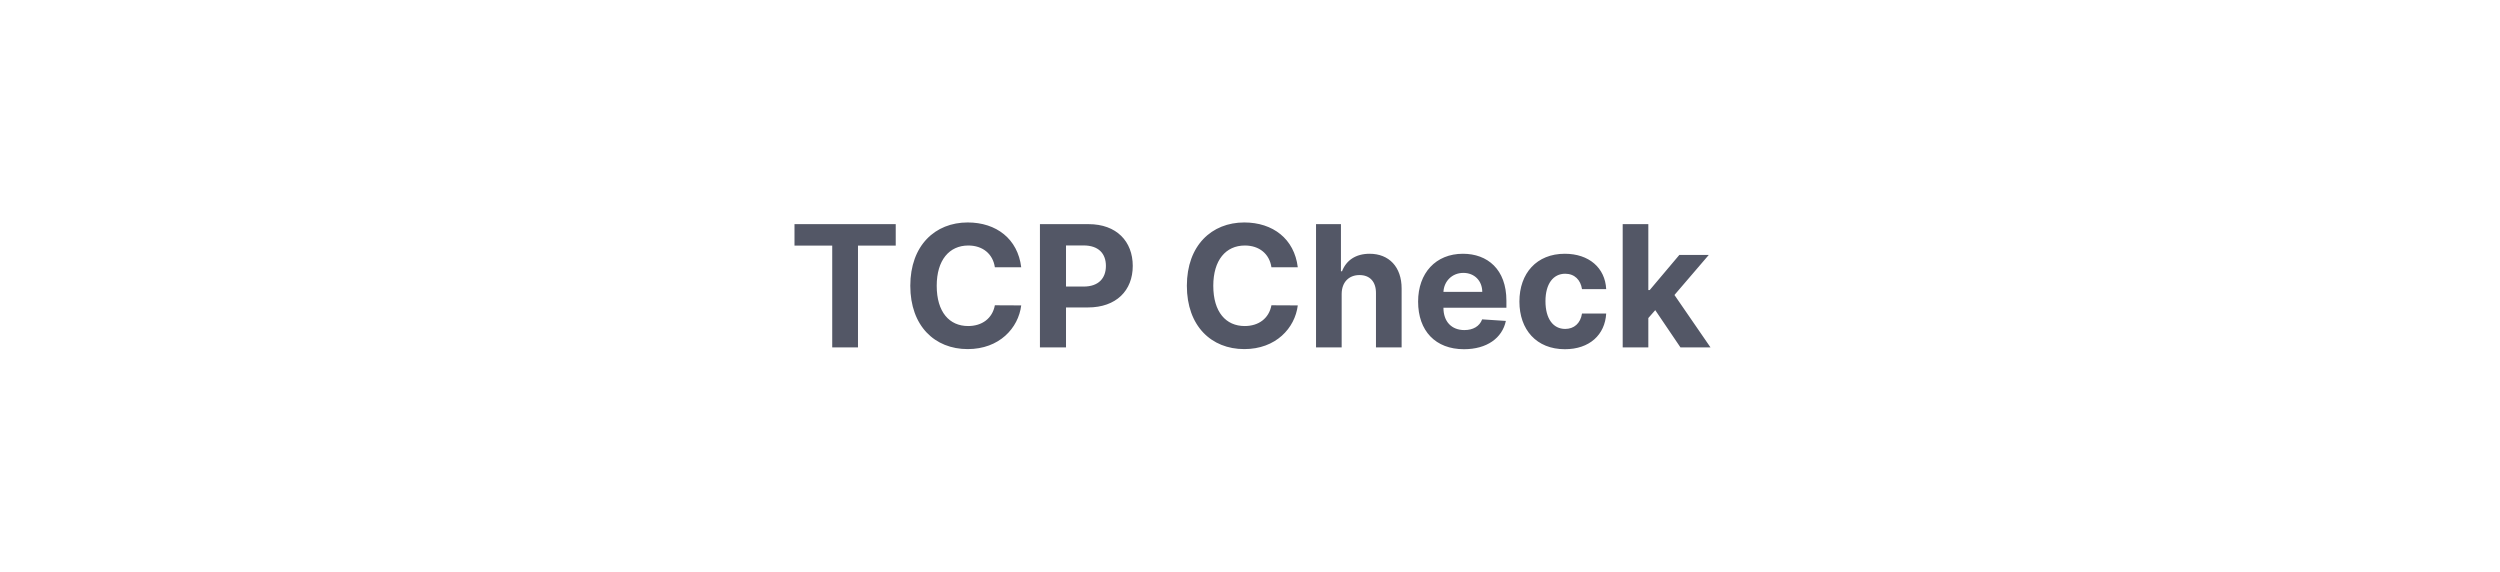 <?xml version="1.0" encoding="UTF-8"?>
<svg width="236px" height="54px" viewBox="0 0 236 54" version="1.1" xmlns="http://www.w3.org/2000/svg" xmlns:xlink="http://www.w3.org/1999/xlink">
    <!-- Generator: Sketch 60.1 (88133) - https://sketch.com -->
    <title>icon-TCP-check-32-color</title>
    <desc>Created with Sketch.</desc>
    <g id="icon-TCP-check-32-color" stroke="none" stroke-width="1" fill="none" fill-rule="evenodd">
        <rect id="Rectangle" x="0" y="0" width="236" height="54"></rect>
        <path d="M80.994,32.795 L80.994,23.187 L84.557,23.187 L84.557,21.159 L75,21.159 L75,23.187 L78.562,23.187 L78.562,32.795 L80.994,32.795 Z M91.352,32.955 C94.335,32.955 96.136,30.972 96.403,28.83 L93.915,28.818 C93.682,30.062 92.705,30.778 91.392,30.778 C89.625,30.778 88.426,29.466 88.426,26.977 C88.426,24.557 89.608,23.176 91.409,23.176 C92.756,23.176 93.727,23.955 93.915,25.233 L96.403,25.233 C96.08,22.545 94.045,21 91.352,21 C88.278,21 85.932,23.17 85.932,26.977 C85.932,30.773 88.239,32.955 91.352,32.955 Z M100.631,32.795 L100.631,29.023 L102.699,29.023 C105.375,29.023 106.932,27.426 106.932,25.102 C106.932,22.79 105.403,21.159 102.761,21.159 L98.17,21.159 L98.17,32.795 L100.631,32.795 Z M102.301,27.051 L100.631,27.051 L100.631,23.17 L102.29,23.17 C103.71,23.17 104.398,23.943 104.398,25.102 C104.398,26.256 103.71,27.051 102.301,27.051 Z M117.46,32.955 C120.443,32.955 122.244,30.972 122.511,28.83 L120.023,28.818 C119.79,30.062 118.812,30.778 117.5,30.778 C115.733,30.778 114.534,29.466 114.534,26.977 C114.534,24.557 115.716,23.176 117.517,23.176 C118.864,23.176 119.835,23.955 120.023,25.233 L122.511,25.233 C122.187,22.545 120.153,21 117.46,21 C114.386,21 112.04,23.17 112.04,26.977 C112.04,30.773 114.347,32.955 117.46,32.955 Z M126.653,32.795 L126.653,27.75 C126.659,26.625 127.347,25.966 128.335,25.966 C129.318,25.966 129.898,26.597 129.892,27.67 L129.892,32.795 L132.313,32.795 L132.313,27.239 C132.318,25.193 131.114,23.955 129.295,23.955 C127.972,23.955 127.085,24.58 126.687,25.608 L126.585,25.608 L126.585,21.159 L124.233,21.159 L124.233,32.795 L126.653,32.795 Z M138.199,32.966 C140.358,32.966 141.812,31.915 142.153,30.295 L139.915,30.148 C139.67,30.812 139.045,31.159 138.239,31.159 C137.028,31.159 136.261,30.358 136.261,29.057 L136.261,29.051 L142.205,29.051 L142.205,28.386 C142.205,25.42 140.409,23.955 138.102,23.955 C135.534,23.955 133.869,25.778 133.869,28.472 C133.869,31.239 135.511,32.966 138.199,32.966 Z M139.926,27.551 L136.261,27.551 C136.312,26.557 137.068,25.761 138.142,25.761 C139.193,25.761 139.92,26.511 139.926,27.551 Z M147.727,32.966 C150.051,32.966 151.511,31.602 151.625,29.597 L149.341,29.597 C149.199,30.528 148.585,31.051 147.756,31.051 C146.625,31.051 145.892,30.102 145.892,28.432 C145.892,26.784 146.631,25.841 147.756,25.841 C148.642,25.841 149.21,26.426 149.341,27.295 L151.625,27.295 C151.523,25.278 149.994,23.955 147.716,23.955 C145.068,23.955 143.432,25.79 143.432,28.466 C143.432,31.119 145.04,32.966 147.727,32.966 Z M155.602,32.795 L155.602,30.023 L156.256,29.278 L158.636,32.795 L161.472,32.795 L158.068,27.847 L161.307,24.068 L158.528,24.068 L155.733,27.381 L155.602,27.381 L155.602,21.159 L153.182,21.159 L153.182,32.795 L155.602,32.795 Z" id="TCPCheck" fill="#535766" fill-rule="nonzero"></path>
    </g>
</svg>